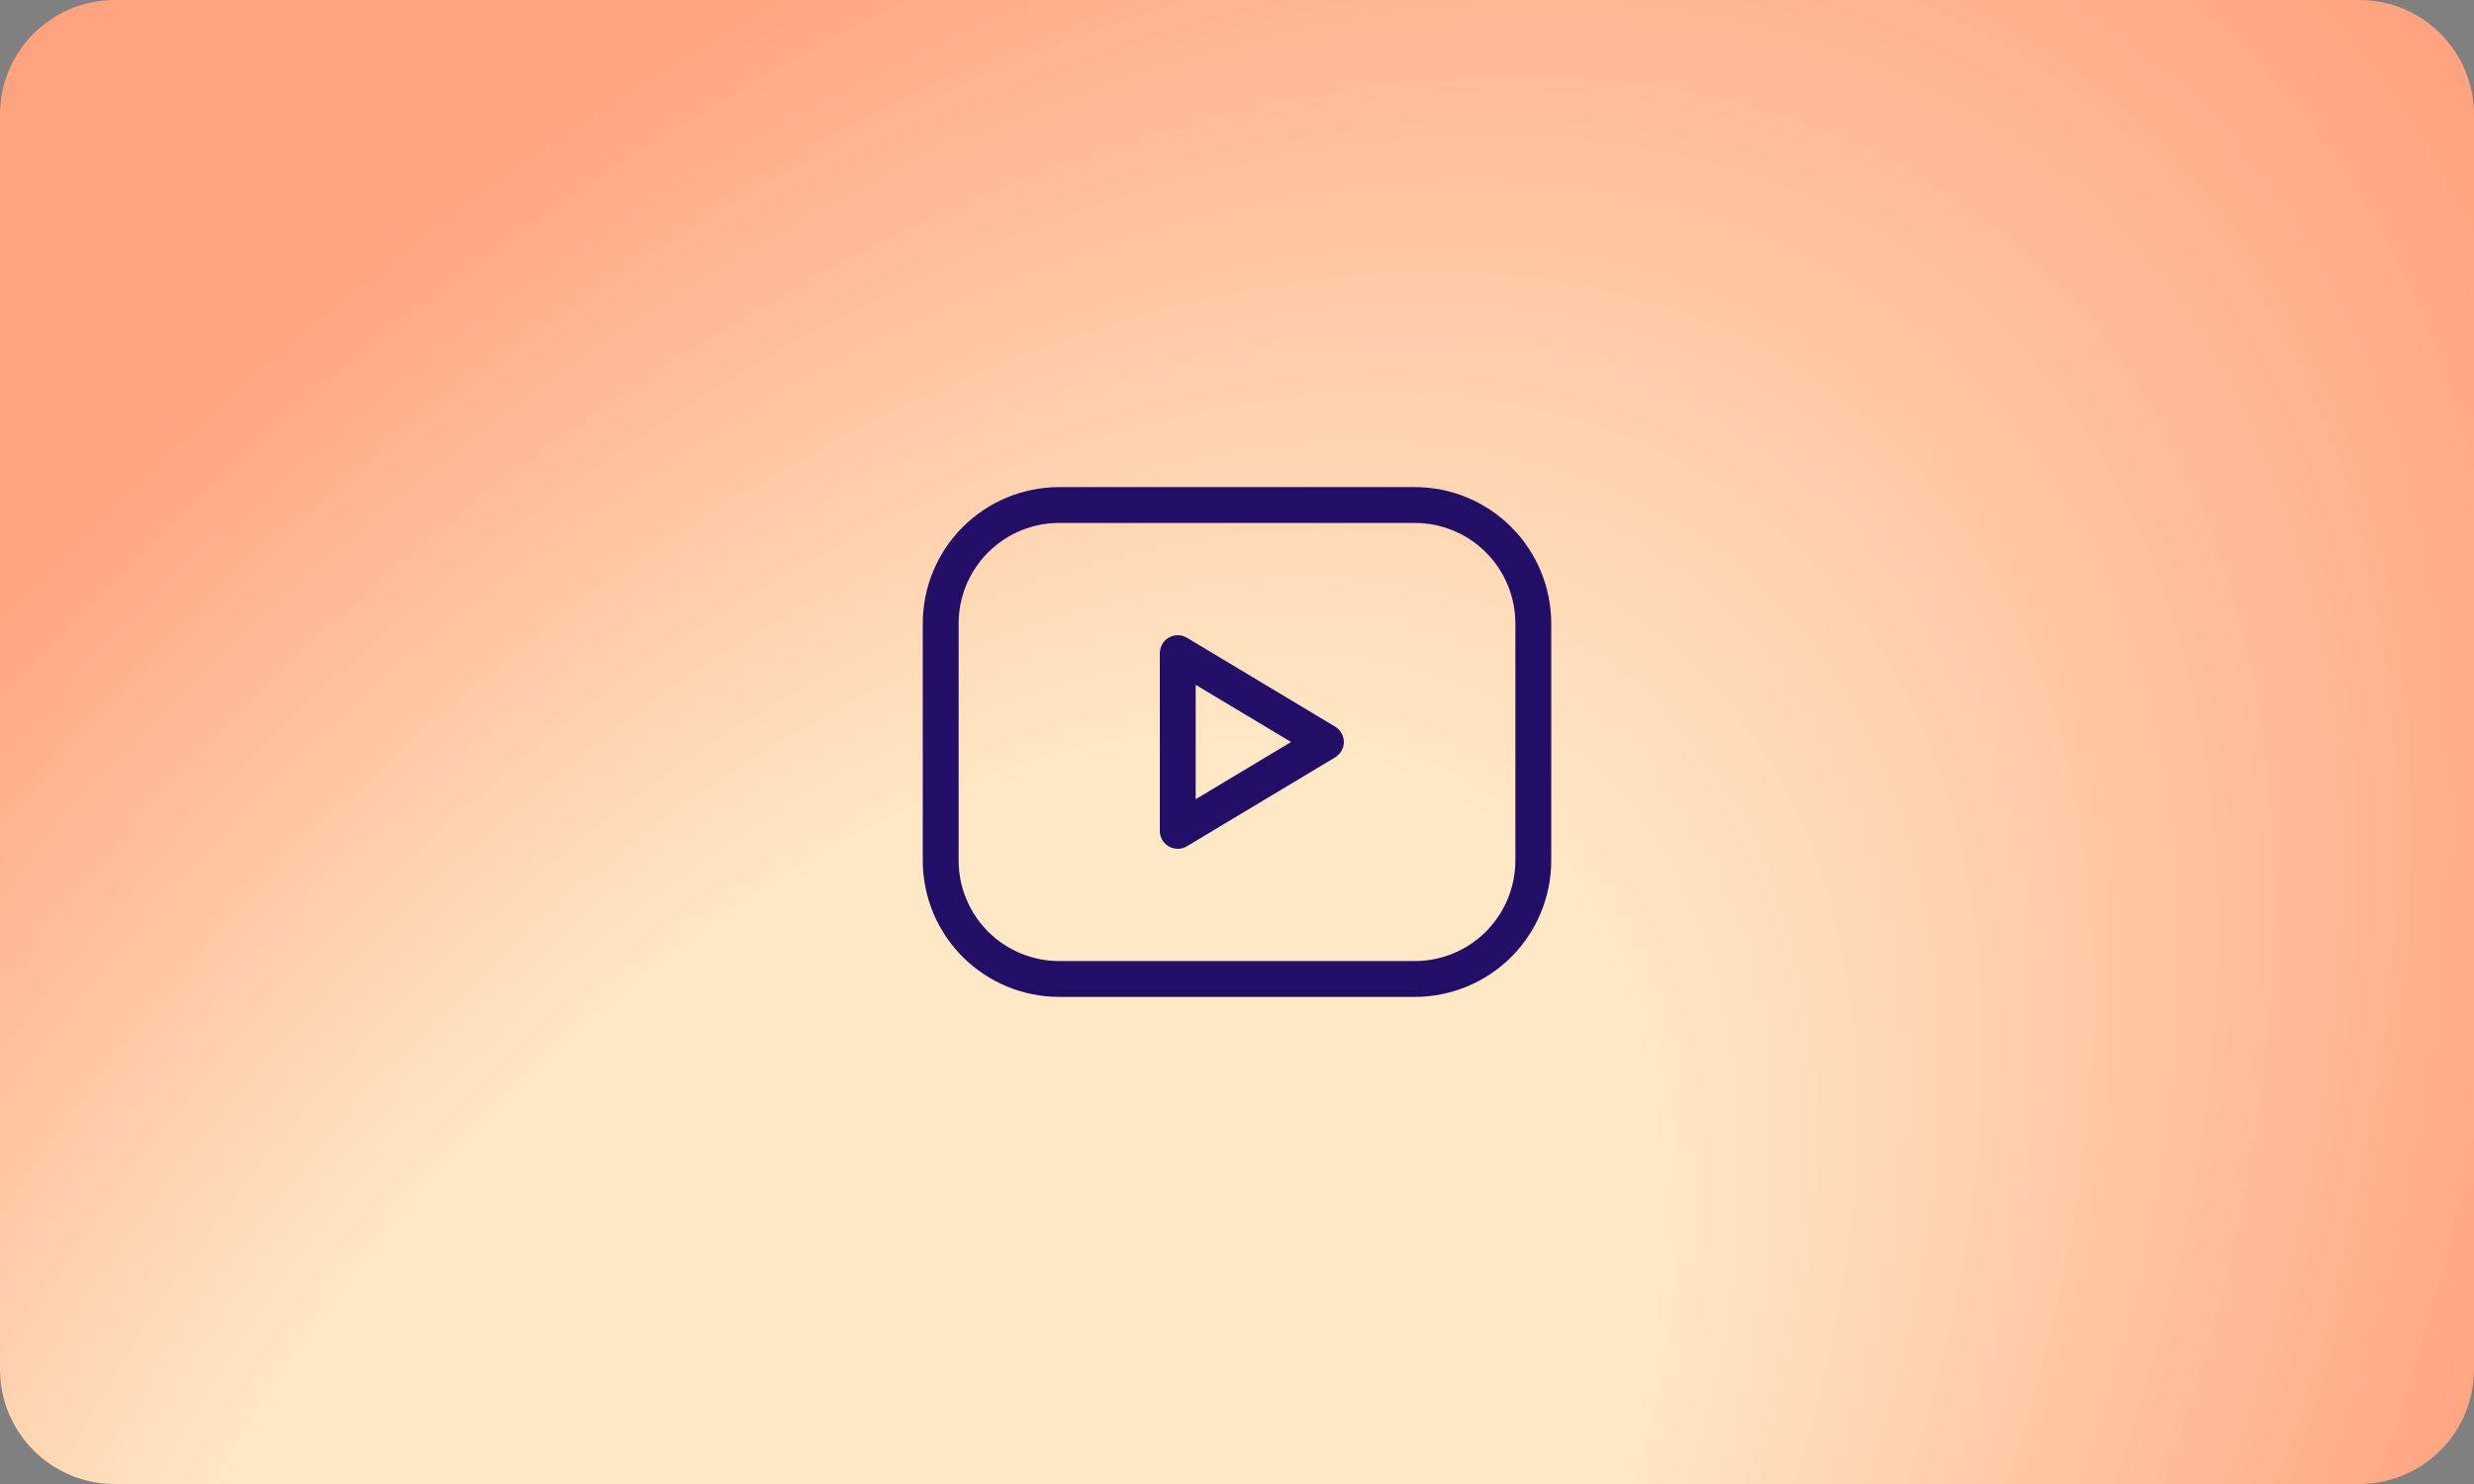 <svg width="345" height="207" viewBox="0 0 345 207" fill="none" xmlns="http://www.w3.org/2000/svg">
<rect x="0" y="0" width="345" height="207" fill="#808080" stroke="none"/>
<path d="M0 16C0 7.163 7.163 0 16 0H329C337.837 0 345 7.163 345 16V191C345 199.837 337.837 207 329 207H16C7.163 207 0 199.837 0 191V16Z" fill="url(#paint0_angular_3154_16349)"/>
<path d="M131.181 86.972C131.181 82.589 132.922 78.385 136.022 75.285C139.121 72.186 143.325 70.444 147.708 70.444H197.292C201.675 70.444 205.879 72.186 208.979 75.285C212.078 78.385 213.82 82.589 213.82 86.972V120.028C213.82 124.411 212.078 128.615 208.979 131.715C205.879 134.814 201.675 136.555 197.292 136.555H147.708C143.325 136.555 139.121 134.814 136.022 131.715C132.922 128.615 131.181 124.411 131.181 120.028V86.972Z" stroke="#220E67" stroke-width="5" stroke-linecap="round" stroke-linejoin="round"/>
<path d="M164.236 91.104L184.896 103.5L164.236 115.896V91.104Z" stroke="#220E67" stroke-width="5" stroke-linecap="round" stroke-linejoin="round"/>
<defs>
<radialGradient id="paint0_angular_3154_16349" cx="0" cy="0" r="1" gradientUnits="userSpaceOnUse" gradientTransform="translate(121 223.5) rotate(-139.682) scale(186.237 310.395)">
<stop offset="0.448" stop-color="#FFE8C5"/>
<stop offset="1" stop-color="#FFA27F"/>
</radialGradient>
</defs>
</svg>
